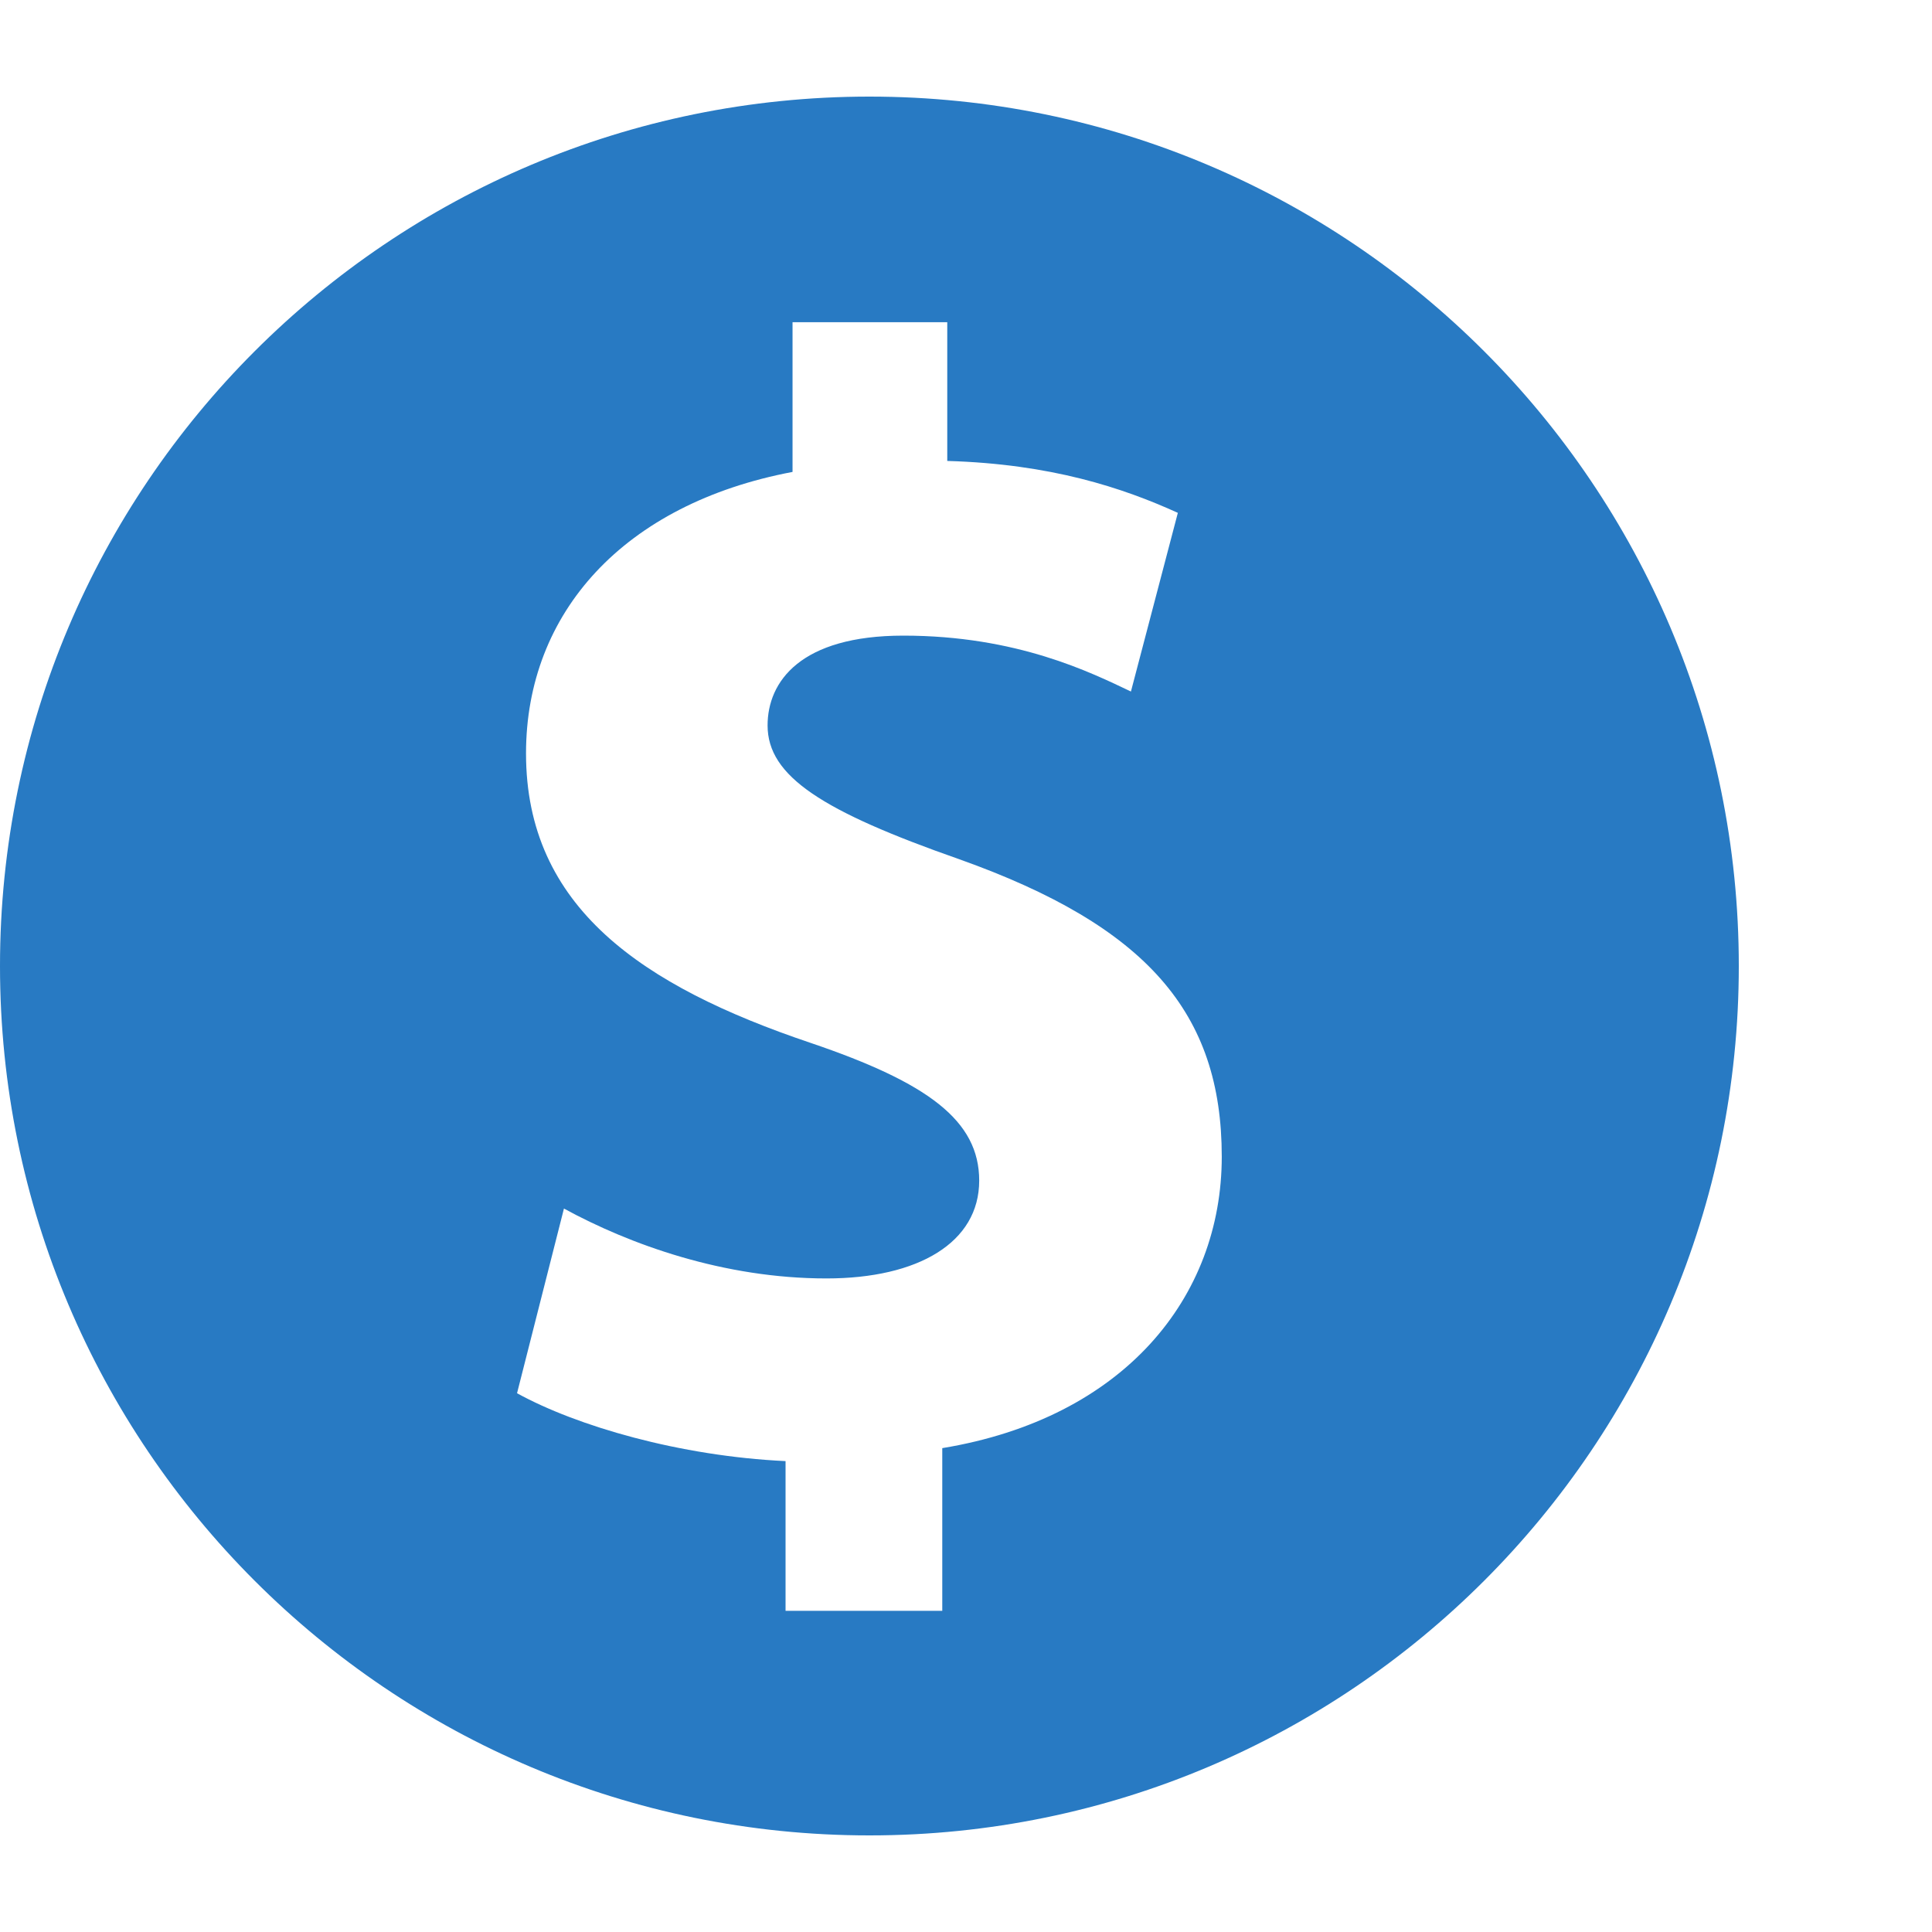 <?xml version="1.0" encoding="UTF-8"?>
<svg width="60px" height="60px" viewBox="0 0 60 60" version="1.1" xmlns="http://www.w3.org/2000/svg" xmlns:xlink="http://www.w3.org/1999/xlink">
    <!-- Generator: Sketch 52.1 (67048) - http://www.bohemiancoding.com/sketch -->
    <title>Competitive Price</title>
    <desc>Created with Sketch.</desc>
    <g id="Competitive-Price" stroke="none" stroke-width="1" fill="none" fill-rule="evenodd">
        <g id="美元8" transform="translate(0, 3)" fill="#287AC3" fill-rule="nonzero">
            <path d="M27,0 C12.09,0 0,12.089 0,27 C0,41.911 12.089,54 27,54 C41.911,54 54,41.911 54,27 C54,12.09 41.911,2.10929314e-15 27,0 Z M29.263,41.972 L29.263,47.025 L24.396,47.025 L24.396,42.376 C21.11,42.221 17.917,41.291 16.057,40.268 L17.514,34.533 C19.56,35.649 22.474,36.703 25.667,36.703 C28.519,36.703 30.41,35.587 30.41,33.665 C30.41,31.805 28.829,30.627 25.171,29.387 C19.932,27.62 16.336,25.171 16.336,20.398 C16.336,16.027 19.374,12.648 24.613,11.656 L24.613,7.006 L29.418,7.006 L29.418,11.315 C32.642,11.408 34.874,12.152 36.579,12.927 L35.122,18.476 C33.882,17.887 31.588,16.74 28.054,16.74 C24.862,16.74 23.838,18.166 23.838,19.53 C23.838,21.111 25.543,22.196 29.79,23.684 C35.618,25.761 37.943,28.457 37.943,32.921 C37.943,37.292 34.905,41.043 29.263,41.973 L29.263,41.972 Z" id="形状"></path>
        </g>
    </g>
</svg>